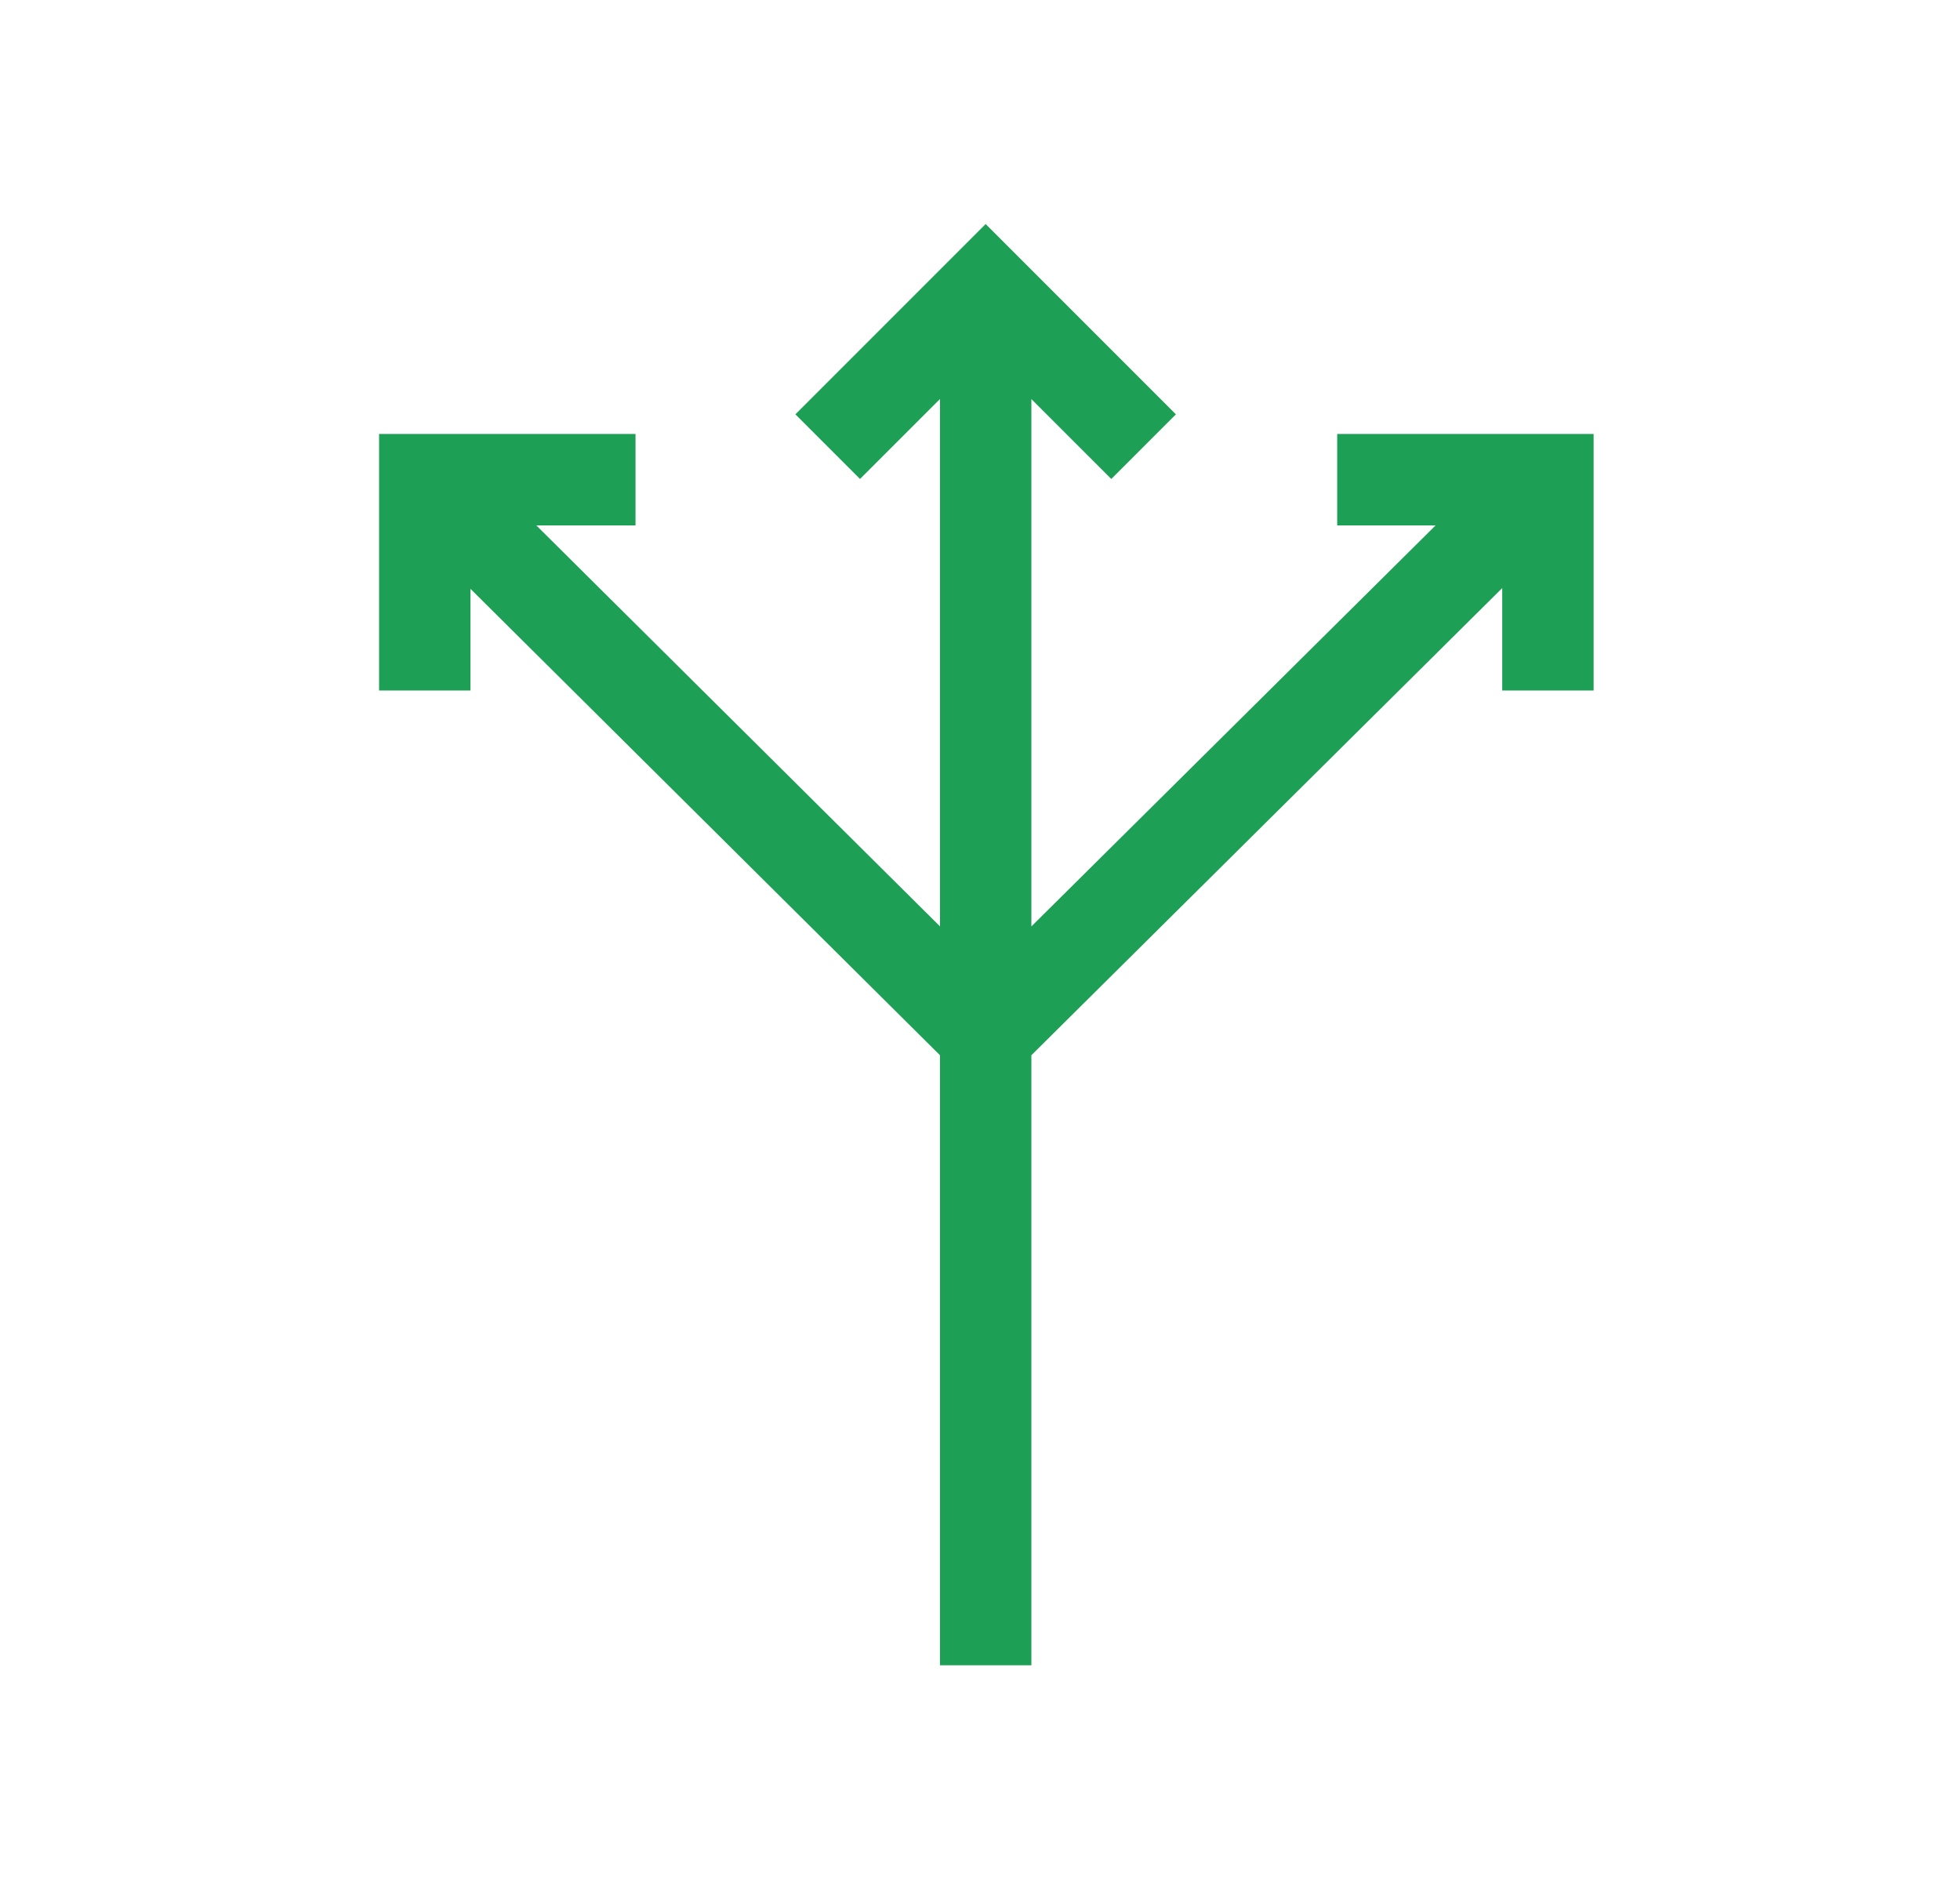 <?xml version="1.0" encoding="utf-8"?>
<!-- Generator: Adobe Illustrator 15.0.0, SVG Export Plug-In . SVG Version: 6.00 Build 0)  -->
<!DOCTYPE svg PUBLIC "-//W3C//DTD SVG 1.1//EN" "http://www.w3.org/Graphics/SVG/1.1/DTD/svg11.dtd">
<svg version="1.1" id="Capa_1" xmlns="http://www.w3.org/2000/svg" xmlns:xlink="http://www.w3.org/1999/xlink" x="0px" y="0px"
	 width="64.335px" height="62.123px" viewBox="0 0 64.335 62.123" enable-background="new 0 0 64.335 62.123" xml:space="preserve">
<polygon fill="#1D9F55" points="43.892,14.242 43.892,17.242 47.122,17.242 33.854,30.402 33.854,13.096 36.477,15.718 
	38.598,13.597 32.353,7.352 26.108,13.597 28.229,15.718 30.854,13.094 30.854,30.4 17.604,17.242 20.86,17.242 20.86,14.242 
	12.443,14.242 12.443,22.659 15.443,22.659 15.443,19.324 30.854,34.629 30.854,54.648 33.854,54.648 33.854,34.629 49.309,19.299 
	49.309,22.659 52.309,22.659 52.309,14.242 "/>
</svg>
